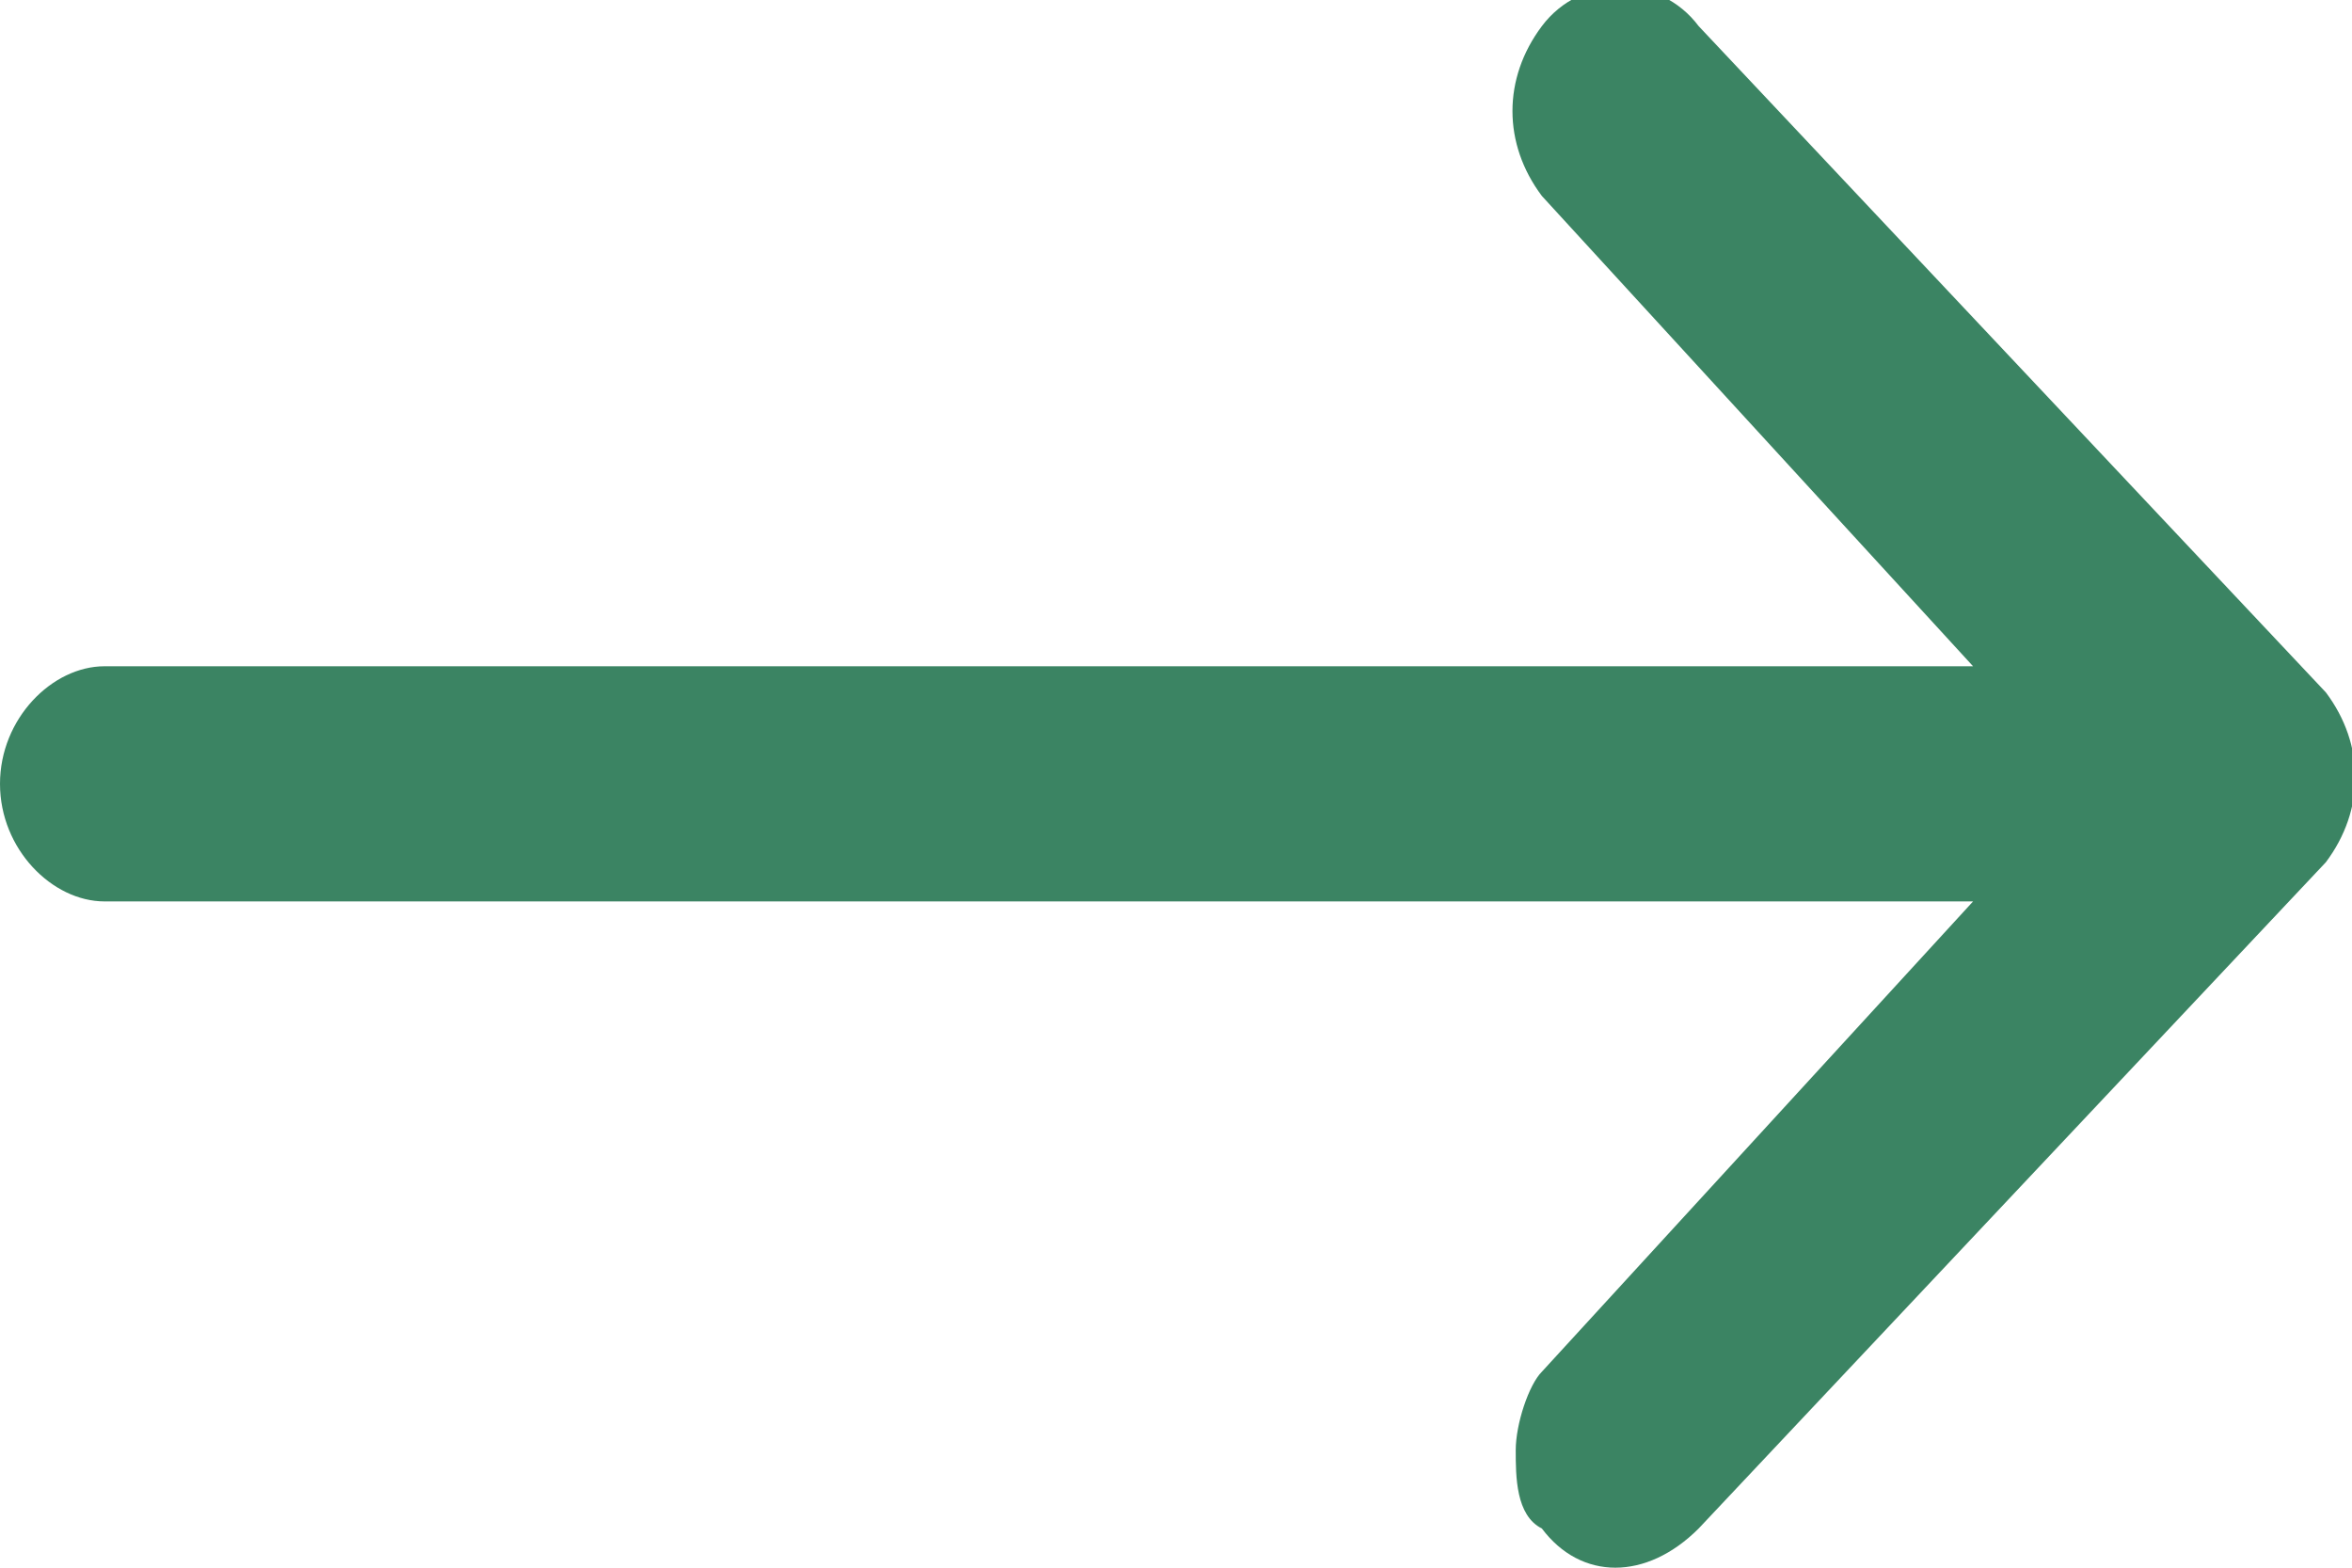 <svg xmlns="http://www.w3.org/2000/svg" viewBox="0 0 18 12"><path d="M11.8 11.7c-.2-.1-.2-.4-.2-.6s.1-.5.2-.6l3.3-3.6H.8C.4 6.9 0 6.5 0 6s.4-.9.8-.9h14.3l-3.3-3.6c-.3-.4-.3-.9 0-1.3s.9-.4 1.2 0l4.8 5.1c.3.4.3.9 0 1.3L13 11.7c-.4.4-.9.4-1.2 0z" fill="#3b8463"/></svg>